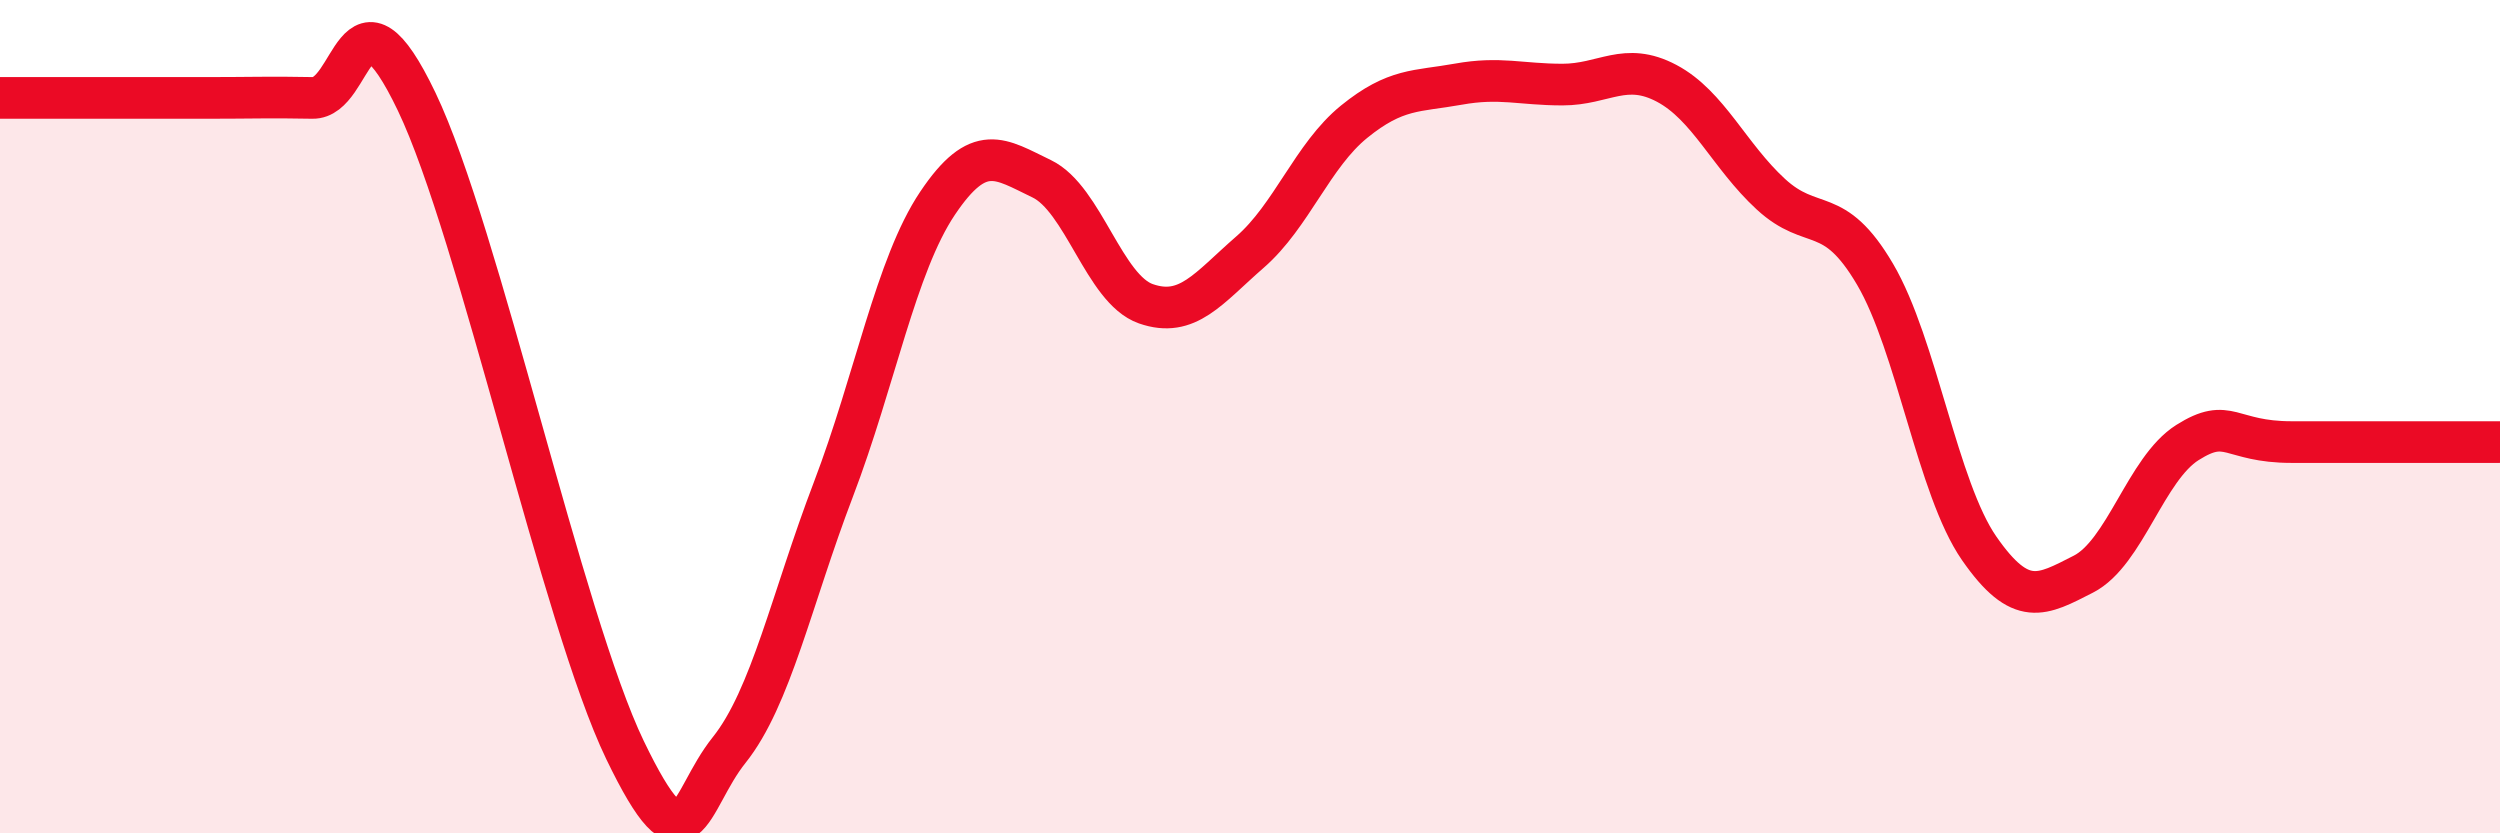 
    <svg width="60" height="20" viewBox="0 0 60 20" xmlns="http://www.w3.org/2000/svg">
      <path
        d="M 0,2.35 C 0.5,2.35 1.5,2.35 2.5,2.35 C 3.5,2.35 4,2.35 5,2.35 C 6,2.35 6.5,2.33 7.5,2.35 C 8.5,2.37 8.5,-0.69 10,2.44 C 11.5,5.57 13.5,14.89 15,18 C 16.5,21.11 16.5,19.25 17.5,18 C 18.5,16.75 19,14.37 20,11.75 C 21,9.13 21.5,6.37 22.5,4.88 C 23.5,3.39 24,3.81 25,4.29 C 26,4.77 26.5,6.94 27.5,7.29 C 28.5,7.64 29,6.92 30,6.05 C 31,5.18 31.5,3.73 32.5,2.92 C 33.5,2.11 34,2.2 35,2.02 C 36,1.84 36.5,2.03 37.5,2.03 C 38.5,2.03 39,1.47 40,2 C 41,2.53 41.5,3.74 42.5,4.66 C 43.5,5.58 44,4.88 45,6.58 C 46,8.28 46.5,11.72 47.5,13.16 C 48.5,14.6 49,14.29 50,13.78 C 51,13.27 51.5,11.25 52.5,10.62 C 53.5,9.99 53.5,10.61 55,10.61 C 56.5,10.61 59,10.61 60,10.61L60 20L0 20Z"
        fill="#EB0A25"
        opacity="0.1"
        stroke-linecap="round"
        stroke-linejoin="round"
      />
      <path
        d="M 0,2.35 C 0.5,2.35 1.5,2.35 2.5,2.35 C 3.5,2.35 4,2.35 5,2.35 C 6,2.35 6.5,2.33 7.5,2.35 C 8.5,2.37 8.5,-0.69 10,2.44 C 11.5,5.57 13.5,14.89 15,18 C 16.5,21.11 16.5,19.25 17.5,18 C 18.5,16.75 19,14.37 20,11.75 C 21,9.13 21.5,6.37 22.5,4.88 C 23.5,3.39 24,3.81 25,4.29 C 26,4.77 26.5,6.94 27.5,7.29 C 28.5,7.64 29,6.92 30,6.05 C 31,5.18 31.5,3.73 32.5,2.92 C 33.5,2.11 34,2.2 35,2.02 C 36,1.84 36.5,2.03 37.5,2.03 C 38.5,2.03 39,1.47 40,2 C 41,2.53 41.5,3.74 42.5,4.66 C 43.5,5.58 44,4.88 45,6.58 C 46,8.28 46.5,11.72 47.5,13.16 C 48.5,14.6 49,14.29 50,13.78 C 51,13.27 51.5,11.25 52.5,10.62 C 53.5,9.99 53.5,10.61 55,10.61 C 56.5,10.61 59,10.61 60,10.61"
        stroke="#EB0A25"
        stroke-width="1"
        fill="none"
        stroke-linecap="round"
        stroke-linejoin="round"
      />
    </svg>
  